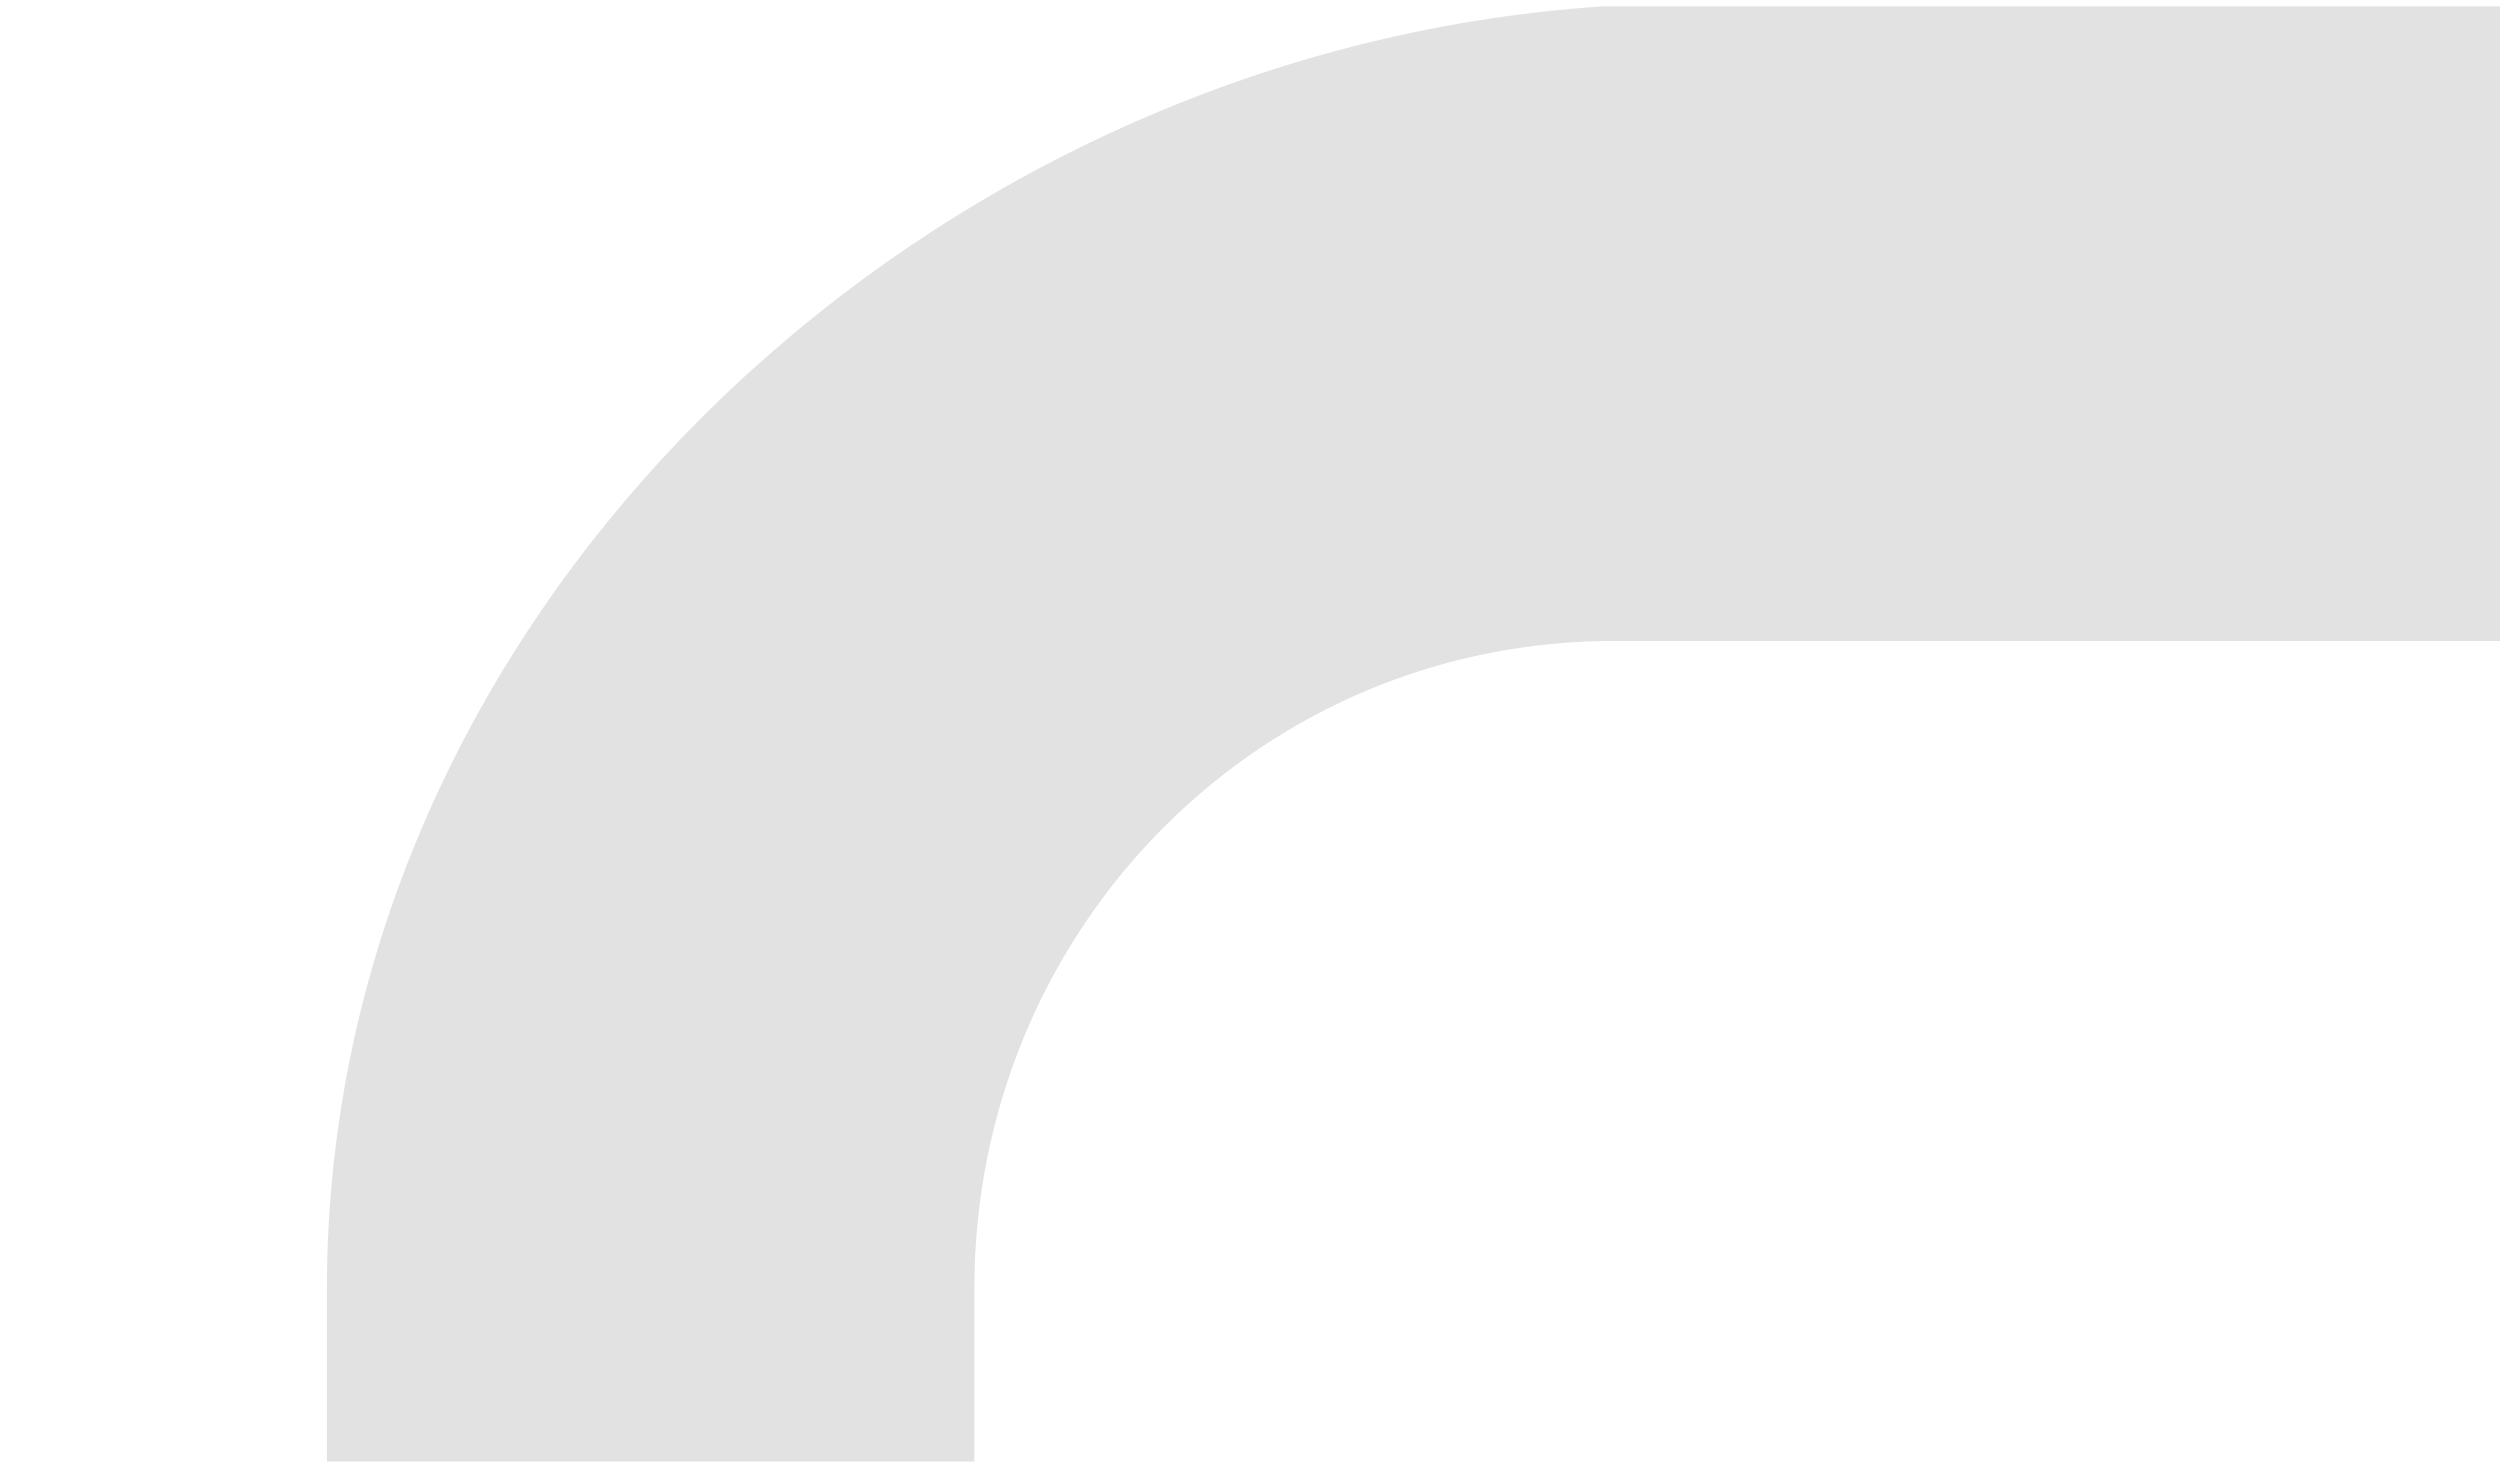 <svg xmlns="http://www.w3.org/2000/svg" width="390" height="228" fill="none" viewBox="0 0 390 228">
  <path d="M152 203v-2c0-55 43-100 98-101h200V1H250C144 8 51 95 51 201v27h101v-25Z" fill="#e2e2e2"></path>
</svg>
